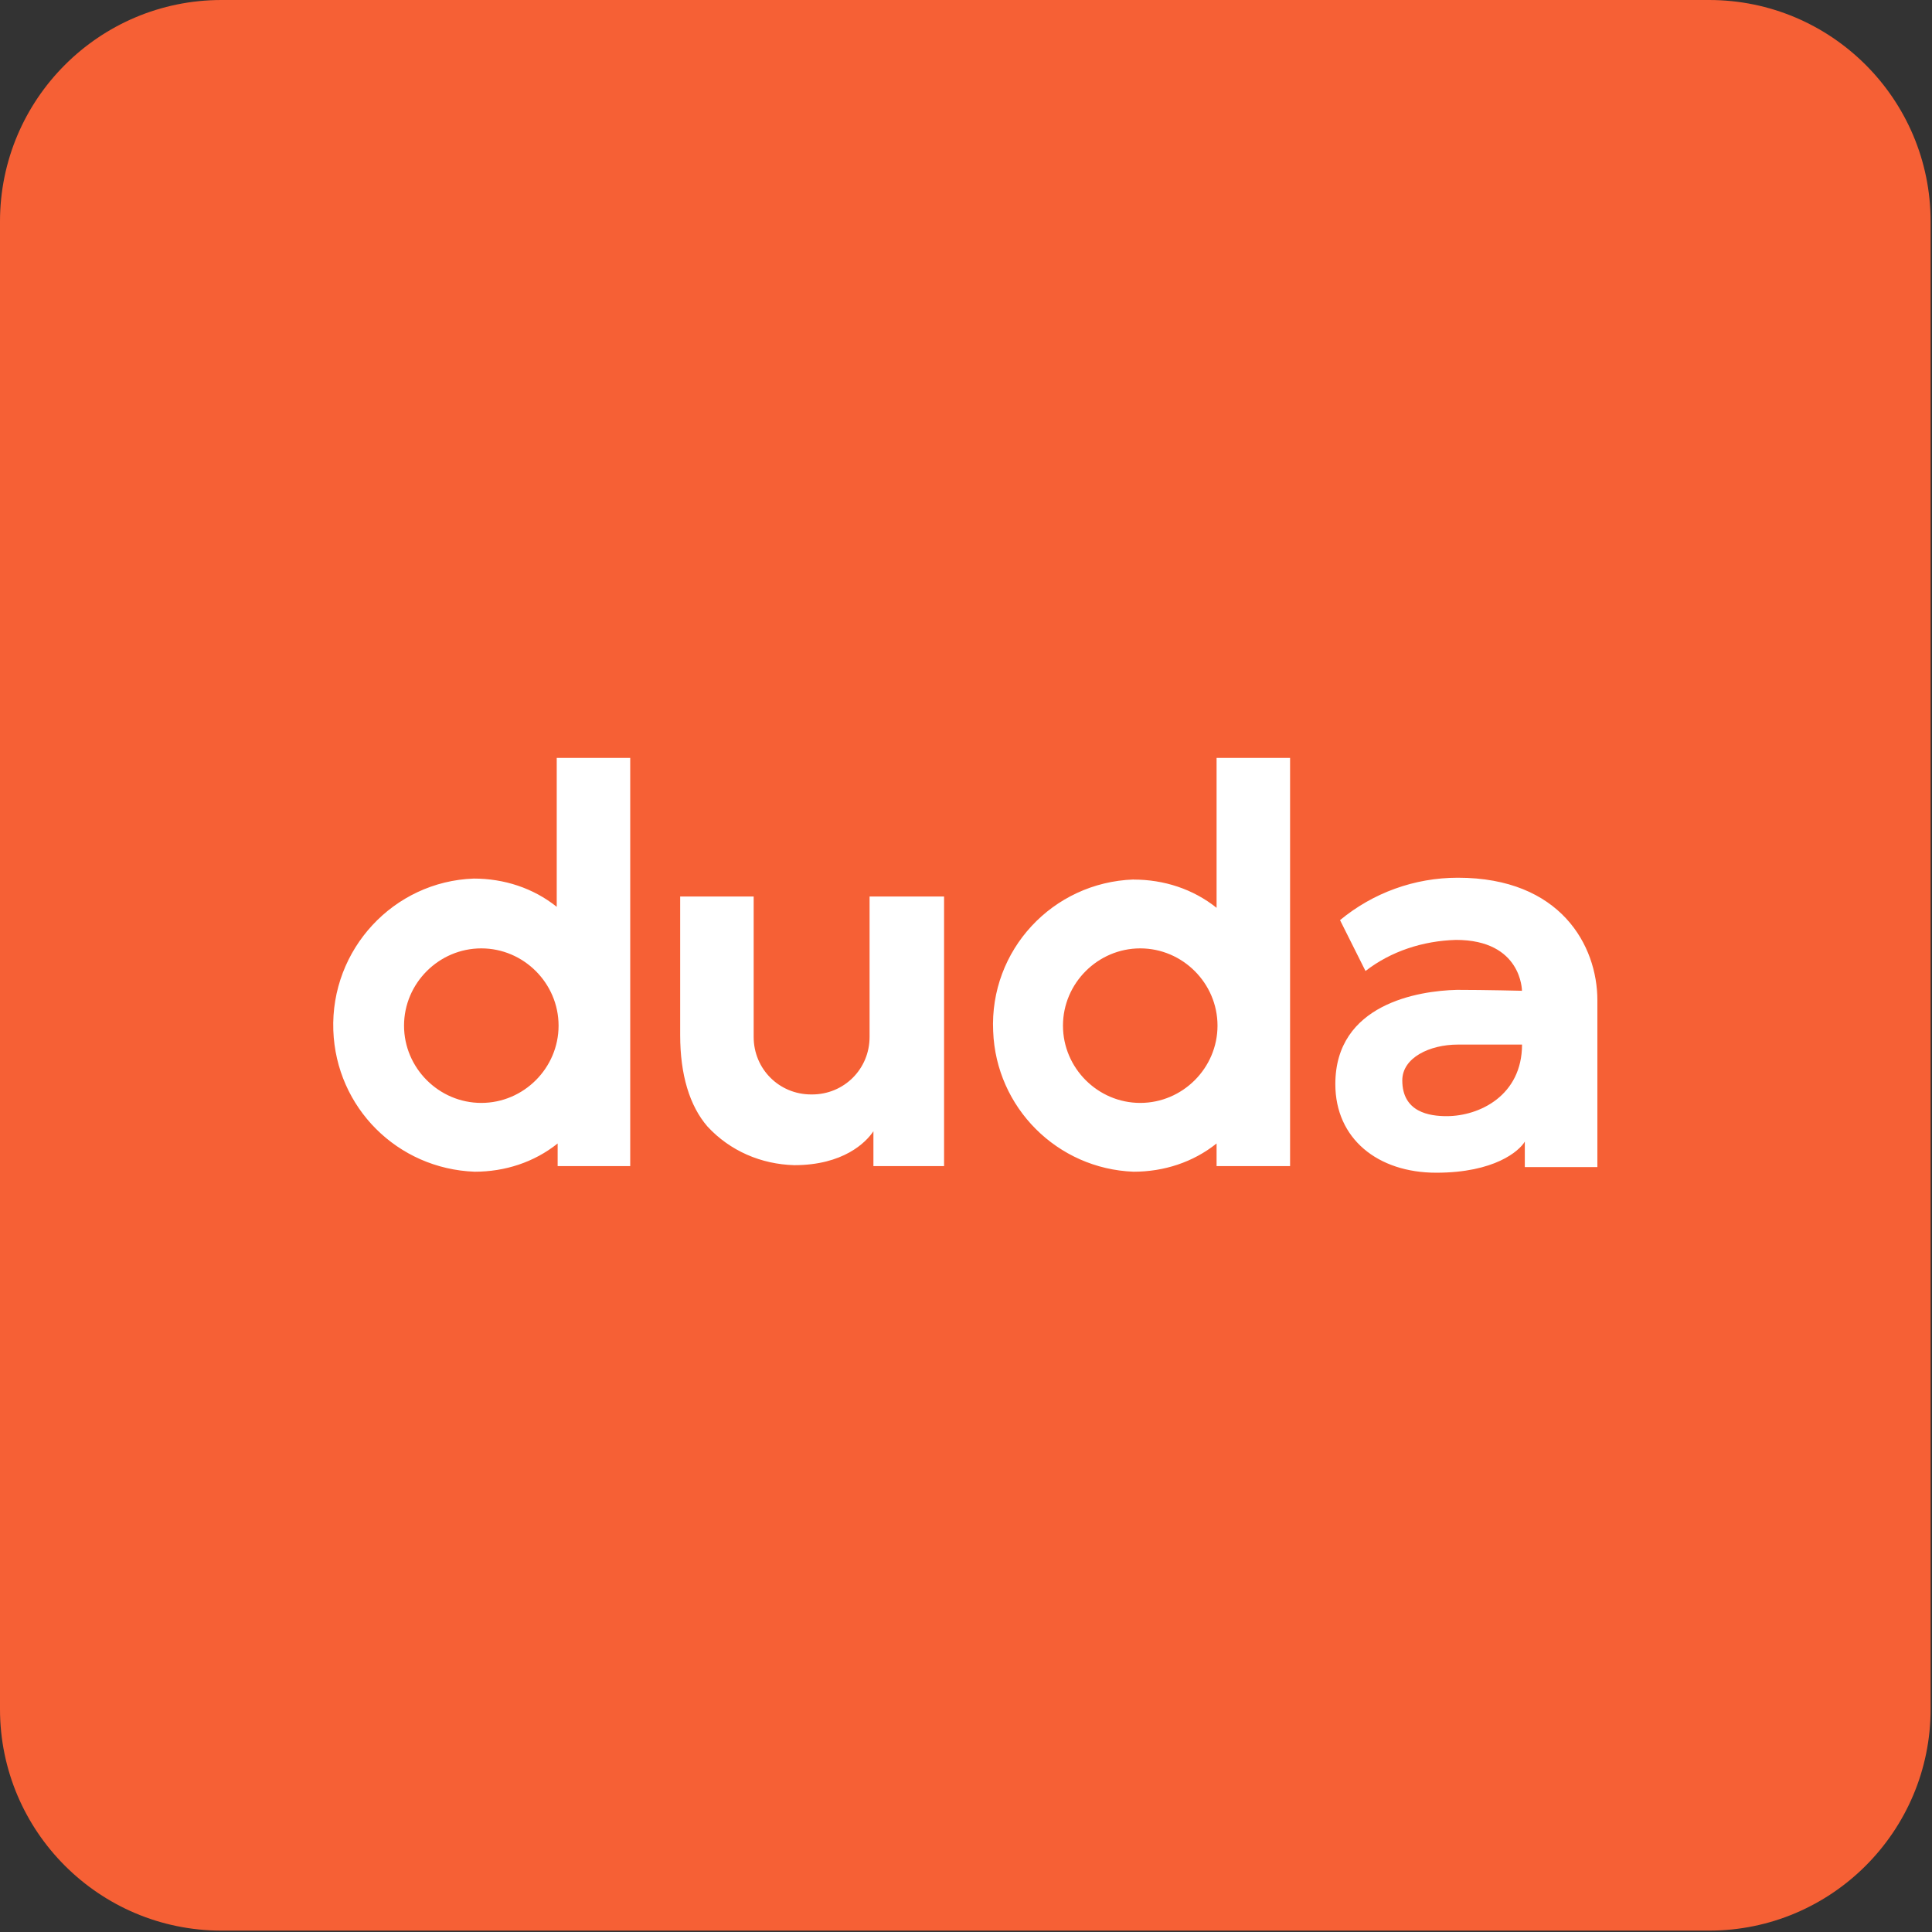 <?xml version="1.0" encoding="UTF-8" standalone="no"?><!DOCTYPE svg PUBLIC "-//W3C//DTD SVG 1.1//EN" "http://www.w3.org/Graphics/SVG/1.1/DTD/svg11.dtd"><svg width="100%" height="100%" viewBox="0 0 1046 1046" version="1.1" xmlns="http://www.w3.org/2000/svg" xmlns:xlink="http://www.w3.org/1999/xlink" xml:space="preserve" xmlns:serif="http://www.serif.com/" style="fill-rule:evenodd;clip-rule:evenodd;stroke-linejoin:round;stroke-miterlimit:2;"><rect x="0" y="0" width="1046" height="1046" fill="#333333" stroke="none"/><g id="Layer_1-2"><path d="M1045.25,119.917l0,805.416c0,66.184 -53.733,119.917 -119.917,119.917l-805.416,0c-66.184,0 -119.917,-53.733 -119.917,-119.917l0,-805.416c0,-66.184 53.733,-119.917 119.917,-119.917l805.416,0c66.184,0 119.917,53.733 119.917,119.917Z" style="fill:#f66035;"/><g id="Layer_2-2"><g id="Layer_1-21" serif:id="Layer_1-2"><path d="M511.125,631.333l-38.25,0l0,-18.875c-4.083,6.125 -16.333,18.375 -42.875,18.375c-17.875,-0.5 -34.708,-7.666 -46.958,-20.916c-9.709,-11.209 -14.792,-28.084 -14.792,-49.5l0,-75.042l39.792,0l-0,76.042c-0,17.333 13.791,31.125 31.125,31.125l0.5,-0c17.333,-0 31.125,-13.792 31.125,-31.125l-0,-76.042l40.333,0l0,145.958Zm-330.667,-73.5c-1.541,-43.875 32.667,-80.625 76.042,-82.166c16.333,-0 32.167,5.083 44.917,15.291l-0,-80.625l39.791,0l0,221l-39.291,0l-0,-12.25c-12.75,10.209 -28.584,15.292 -44.917,15.292c-41.833,-1.542 -75.042,-34.708 -76.542,-76.542Zm80.125,39.292c22.959,0 41.834,-18.875 41.834,-41.833c-0,-22.959 -18.875,-41.834 -41.834,-41.834c-22.958,0 -41.833,18.875 -41.833,41.834c0,22.958 18.875,41.833 41.833,41.833Zm353.167,-120.917c16.333,0 32.167,5.084 44.917,15.292l-0,-81.167l39.791,0l0,221l-39.791,0l-0,-12.25c-12.75,10.209 -28.584,15.292 -44.917,15.292c-41.333,-1.542 -74.5,-34.708 -76.042,-76.042c-2.041,-43.875 32.167,-80.625 76.042,-82.166l0,0.041Zm45.417,79.084c-0,-22.959 -18.875,-41.834 -41.834,-41.834c-22.958,0 -41.833,18.875 -41.833,41.834c0,22.958 18.875,41.833 41.833,41.833c22.959,0 41.834,-18.875 41.834,-41.833Zm205.666,76.583l-39.291,0l-0,-13.792c-3.042,5.084 -16.334,16.834 -47.959,16.834c-31.625,-0 -54.625,-18.375 -54.625,-47.959c0,-43.375 44.917,-50.541 65.834,-51.041c15.291,-0 35.208,0.5 35.208,0.5c0,-0 0,-27.542 -35.708,-27.542c-17.875,0.5 -35.209,6.125 -49,16.833l-13.792,-27.541c17.875,-14.792 40.333,-22.959 63.792,-22.959c55.625,0 75.541,36.75 75.541,66.334l0,90.333Zm-40.791,-66.333l-34.709,-0c-15.333,-0 -30.125,7.125 -30.125,19.375c0,17.333 14.834,19.375 24,19.375c17.866,-0 40.811,-11.239 40.834,-38.75Z" style="fill:#fff;"/></g></g></g></svg>